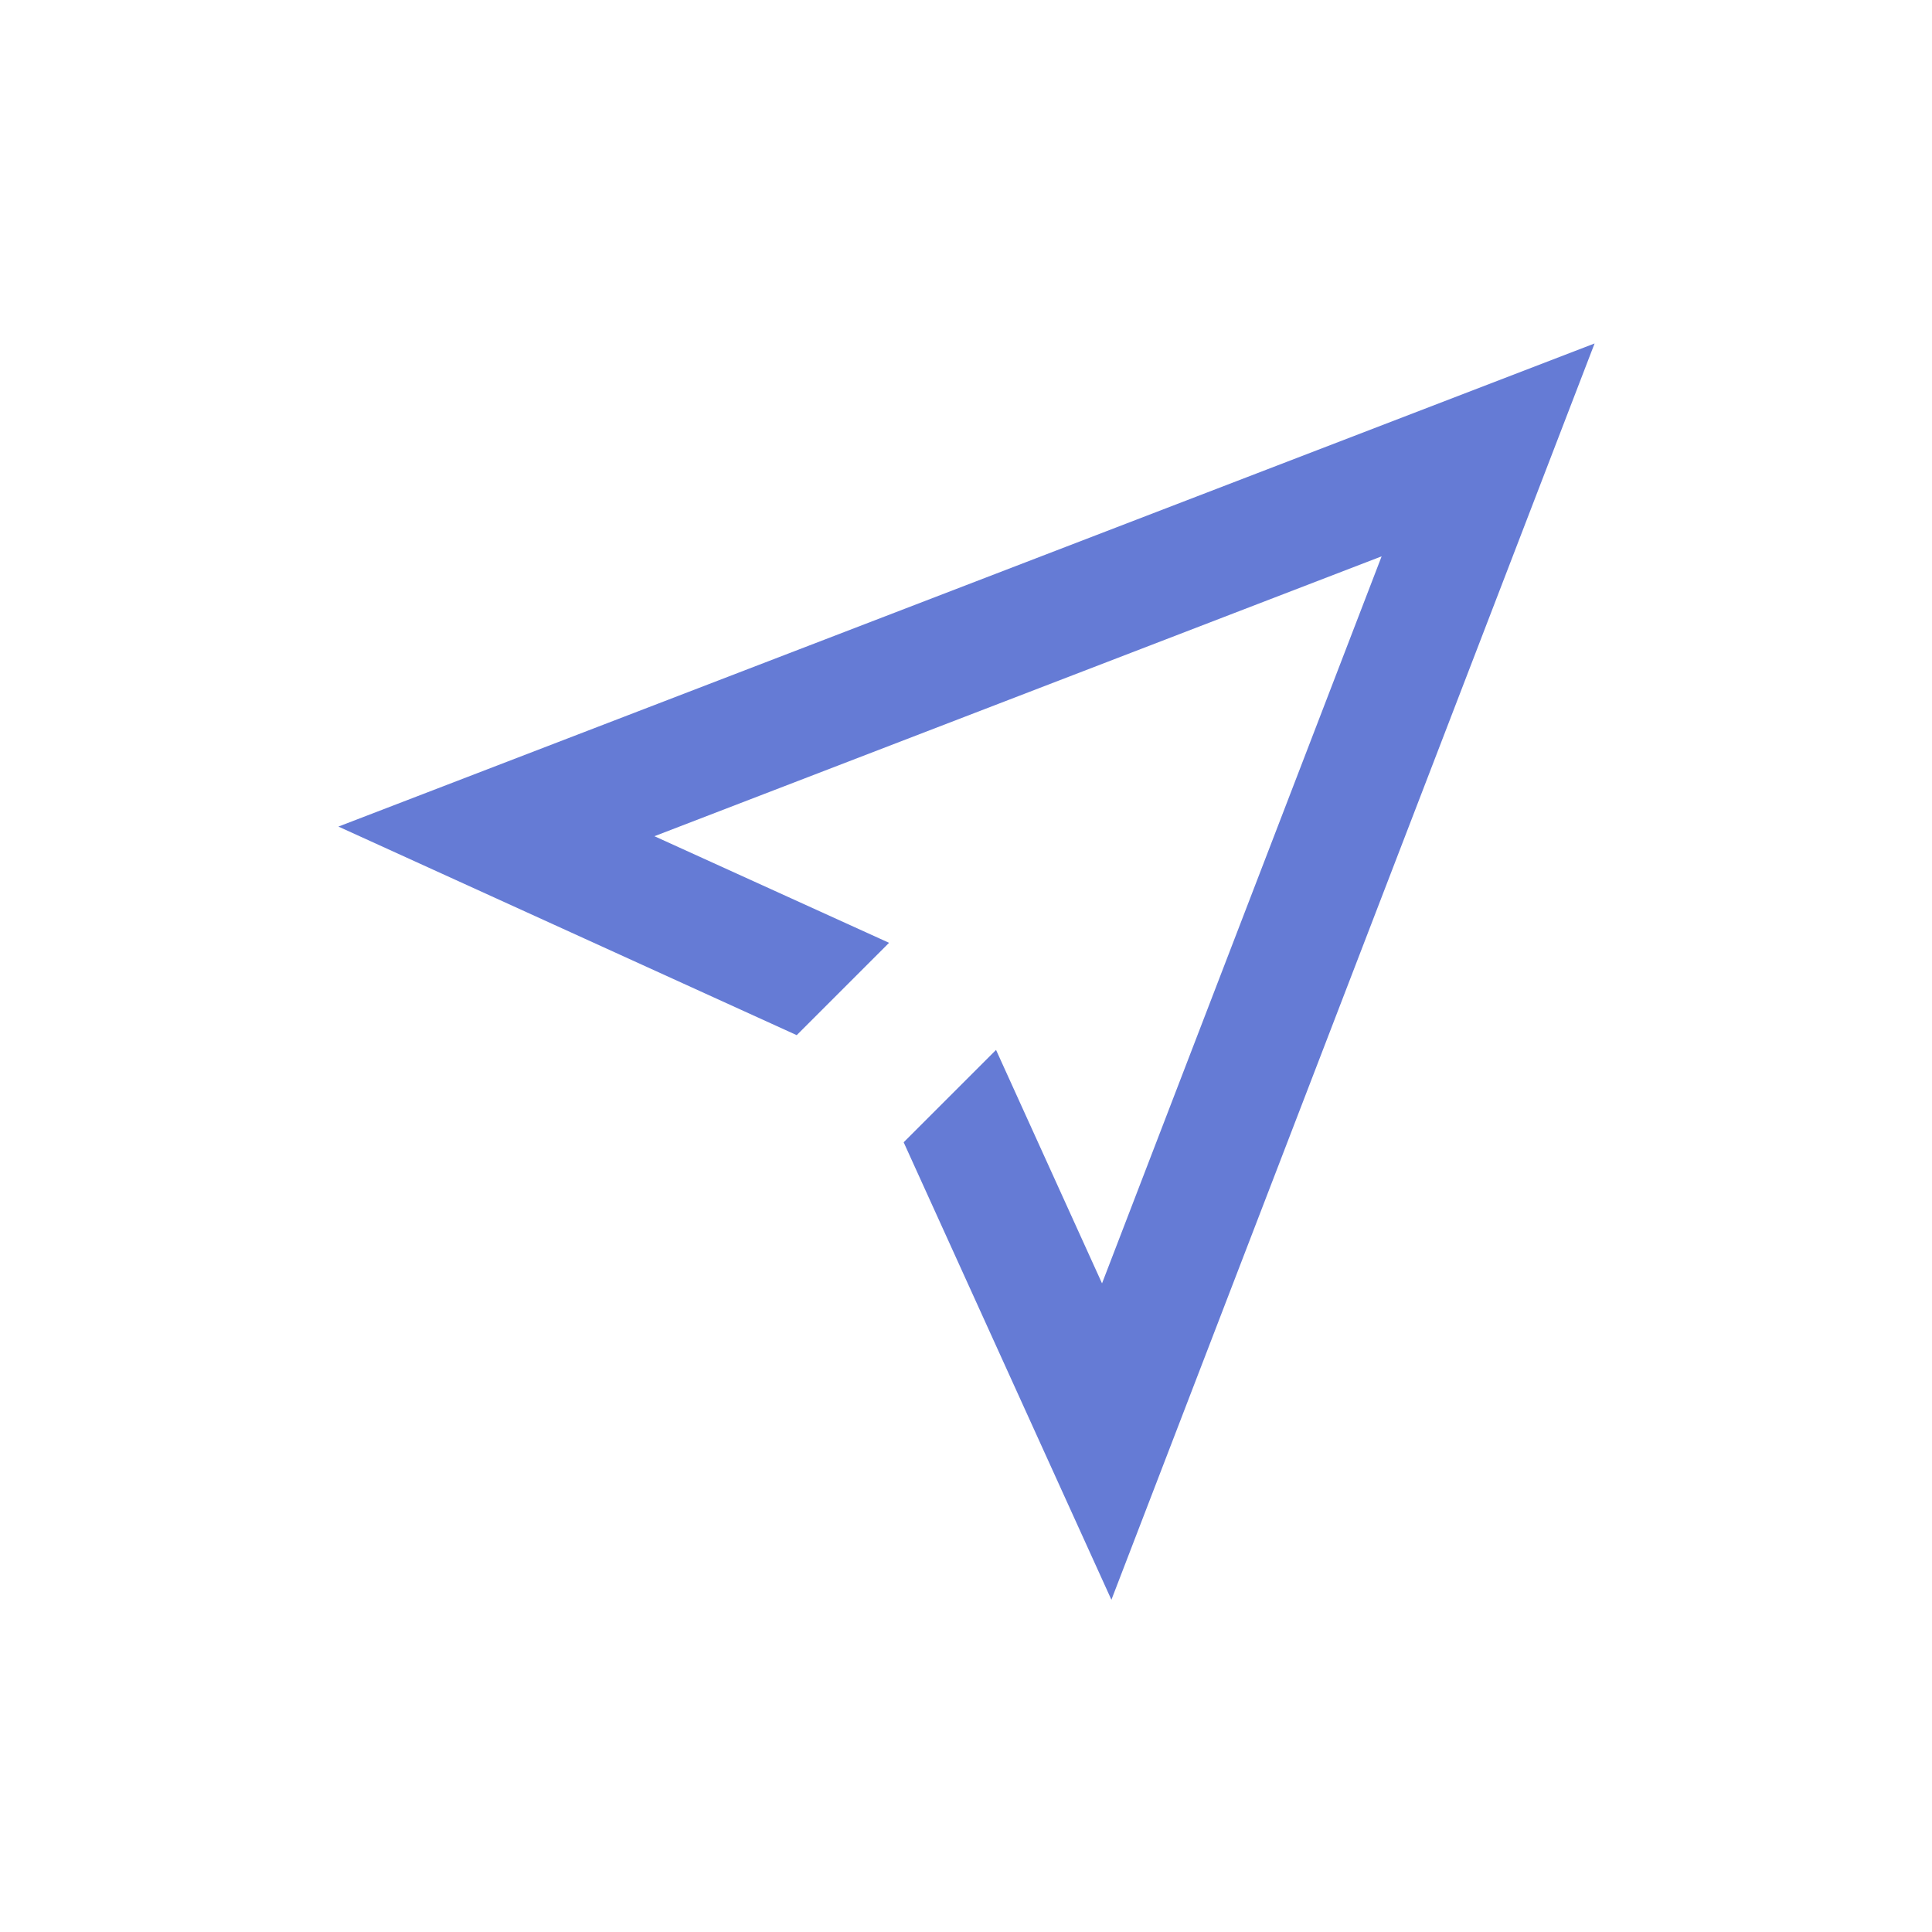 <svg viewBox="-42 -42 334 334" xmlns="http://www.w3.org/2000/svg" width="48" height="48" fill="none"><path fill="#657BD5" d="m16.506 100.897 79.228 36.057 15.966-15.961-40.564-18.431 125.717-48.385-48.337 125.691-18.322-40.36-15.971 15.966.843 1.859 35.072 77.233 83.531-217.19-217.163 83.521Z"/></svg>